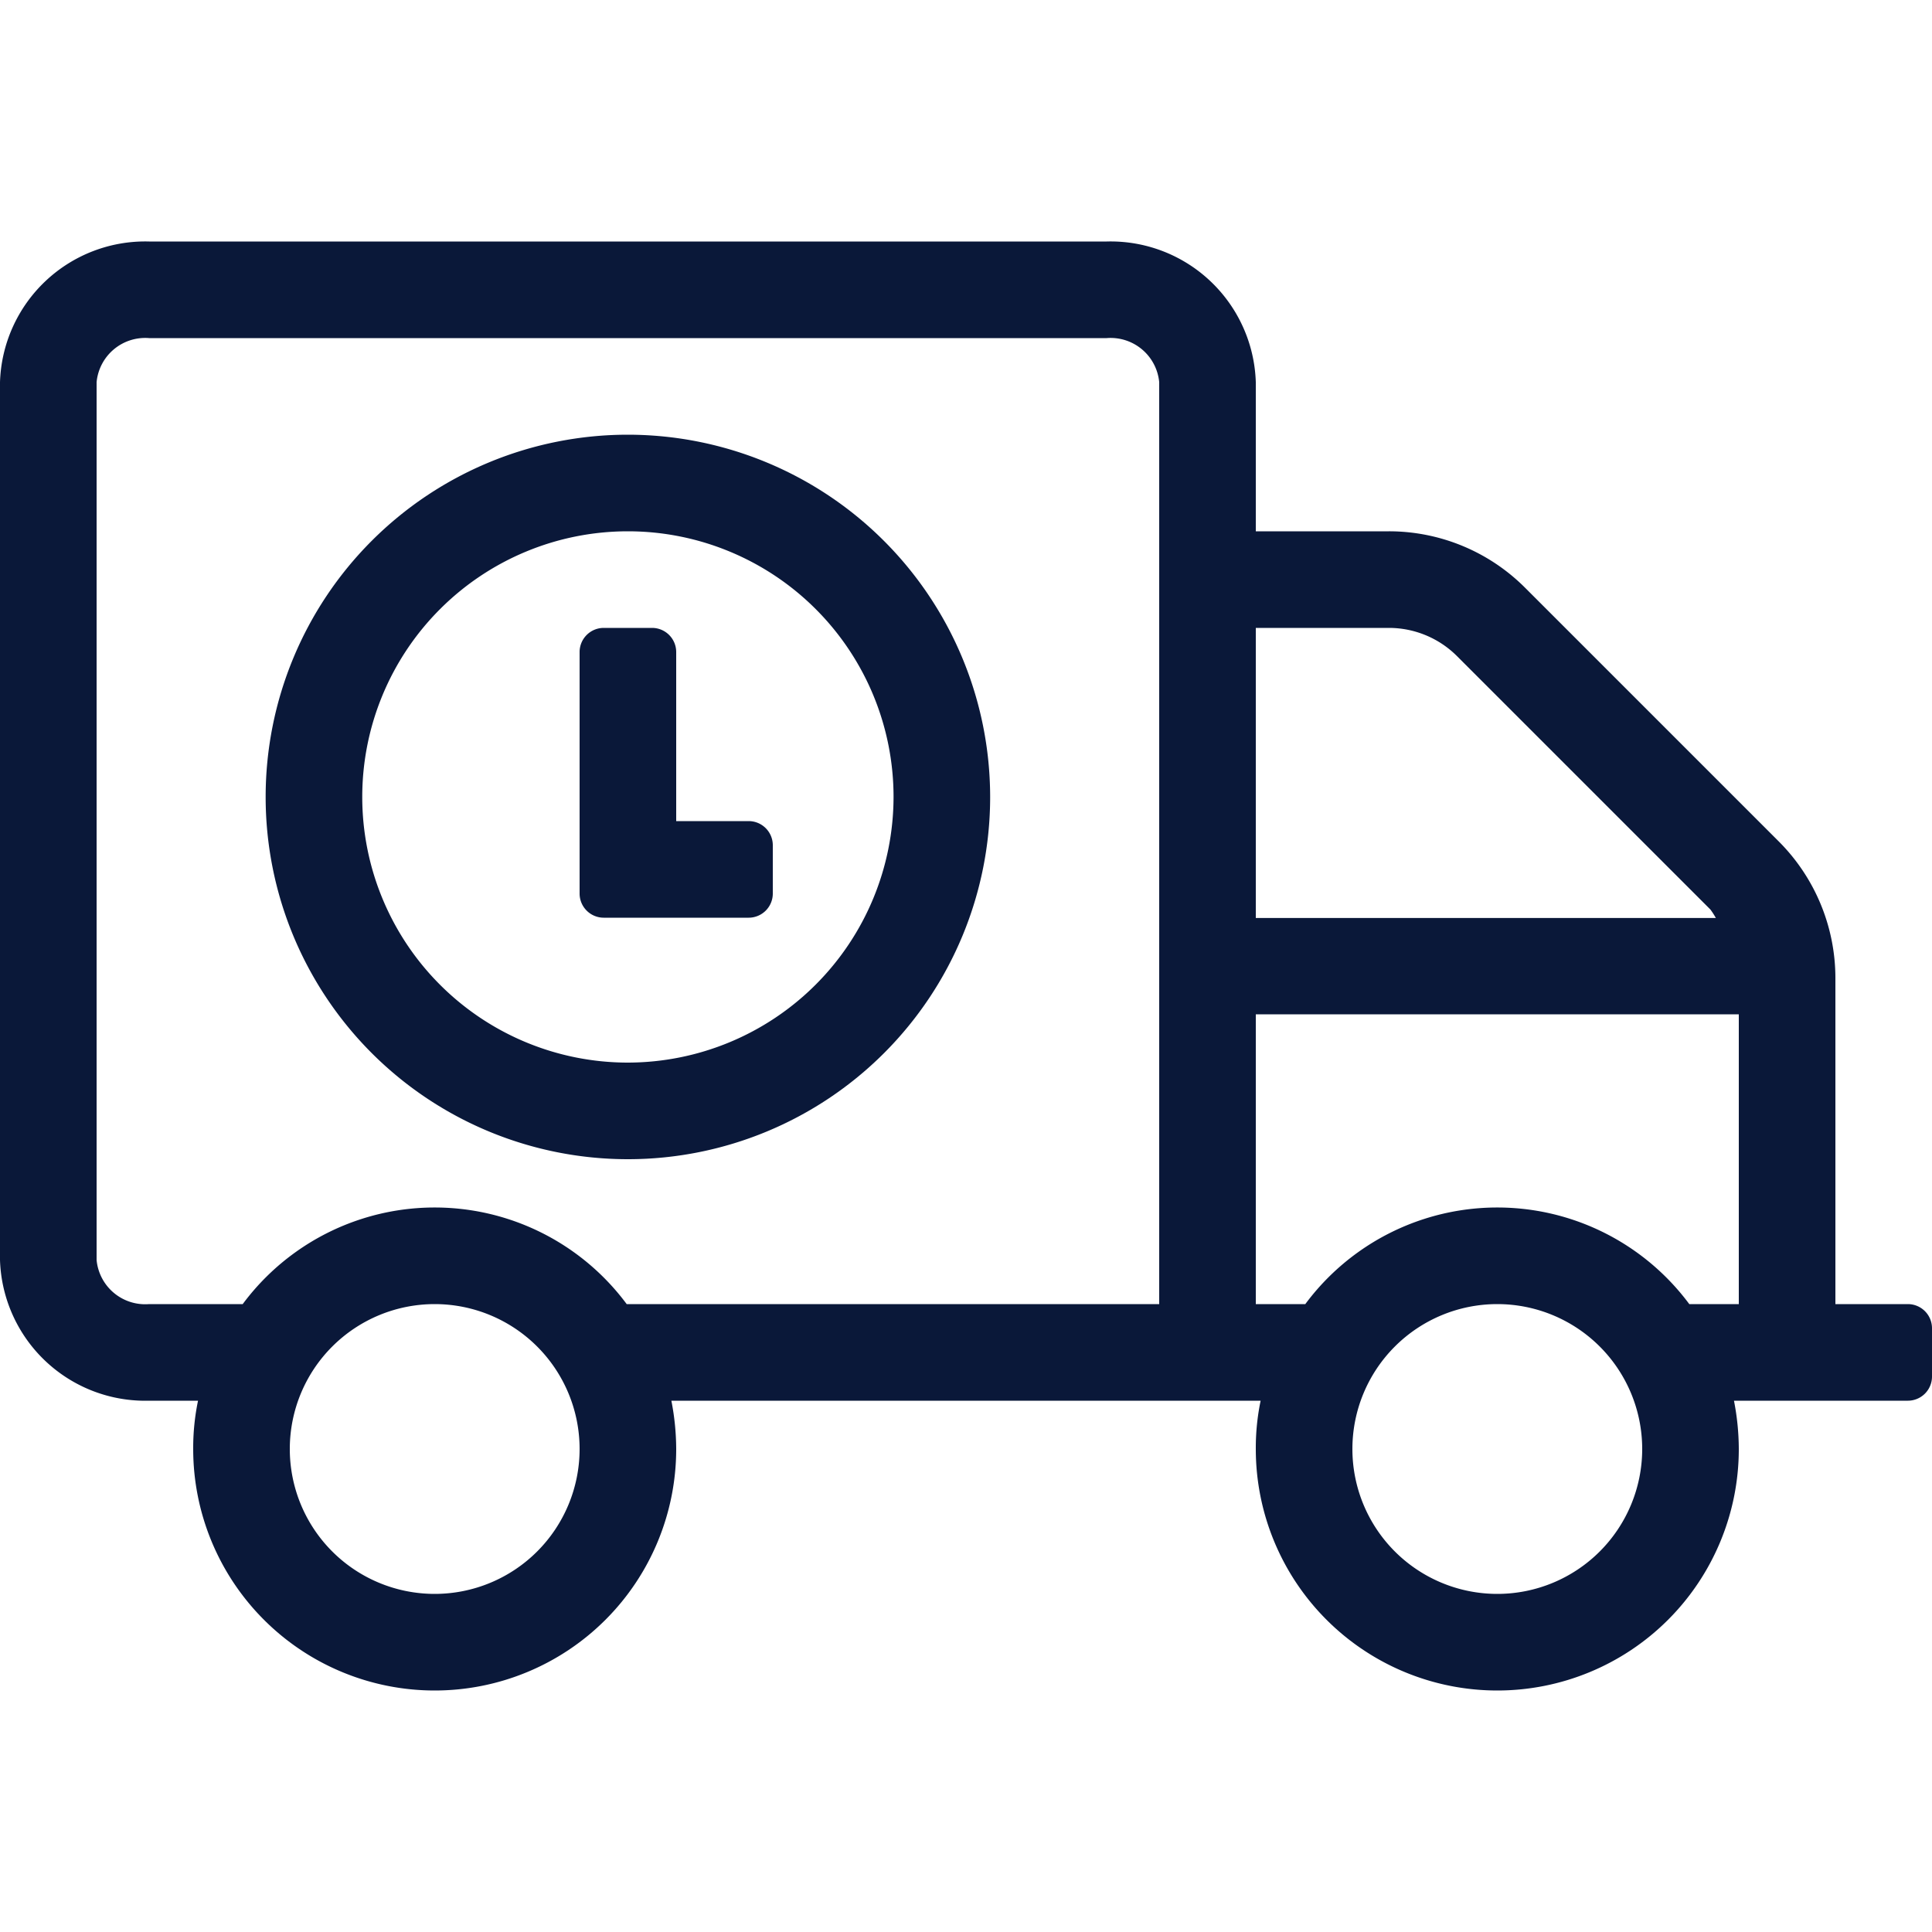 <svg xmlns="http://www.w3.org/2000/svg" xmlns:xlink="http://www.w3.org/1999/xlink" width="80" height="80" viewBox="0 0 80 80">
  <rect x="0" y="0" width="80" height="80" fill="#808080" stroke="none"/>
  <defs>
    <clipPath id="clip-Transportation_Logistics_Industry_DarkBlue_Icon_80x80px_2x">
      <rect width="80" height="80"/>
    </clipPath>
  </defs>
  <g id="Transportation_Logistics_Industry_DarkBlue_Icon_80x80px_2x" data-name="Transportation&amp;Logistics_Industry_DarkBlue_Icon_80x80px@2x" clip-path="url(#clip-Transportation_Logistics_Industry_DarkBlue_Icon_80x80px_2x)">
    <rect width="80" height="80" fill="#fff"/>
    <path id="Transportation_Logistics_Industry_ActionBlue_Icon" data-name="Transportation&amp;Logistics_Industry_ActionBlue_Icon" d="M26,40A15,15,0,1,0,41,55,15.012,15.012,0,0,0,26,40Zm0,26A11,11,0,1,1,37,55,11.016,11.016,0,0,1,26,66Zm5-10H28V49a1,1,0,0,0-1-1H25a1,1,0,0,0-1,1V59a1,1,0,0,0,1,1h6a1,1,0,0,0,1-1V57A1,1,0,0,0,31,56ZM79,76H76V62.487a8.008,8.008,0,0,0-2.35-5.65L63.163,46.35A7.964,7.964,0,0,0,57.513,44H52V37.825A6.017,6.017,0,0,0,45.825,32H6.175A6.017,6.017,0,0,0,0,37.825v36.35A6.017,6.017,0,0,0,6.175,80H8.2A9.607,9.607,0,0,0,8,82a10,10,0,1,0,20,0,10.535,10.535,0,0,0-.2-2H52.2a9.607,9.607,0,0,0-.2,2,10,10,0,0,0,20,0,10.535,10.535,0,0,0-.2-2H79a1,1,0,0,0,1-1V77A1,1,0,0,0,79,76ZM18,88a6,6,0,1,1,6-6A6,6,0,0,1,18,88ZM48,76H25.95a9.9,9.9,0,0,0-15.9,0H6.175A2.021,2.021,0,0,1,4,74.175V37.825A2.021,2.021,0,0,1,6.175,36h39.65A2.021,2.021,0,0,1,48,37.825Zm4-28h5.513a3.993,3.993,0,0,1,2.825,1.175L70.825,59.662a3.344,3.344,0,0,1,.225.35H52ZM62,88a6,6,0,1,1,6-6A6,6,0,0,1,62,88ZM72,76H69.95a9.9,9.9,0,0,0-15.9,0H52V64H72Z" transform="translate(0 -22)" fill="#0a1839"/>
  </g>
</svg>
